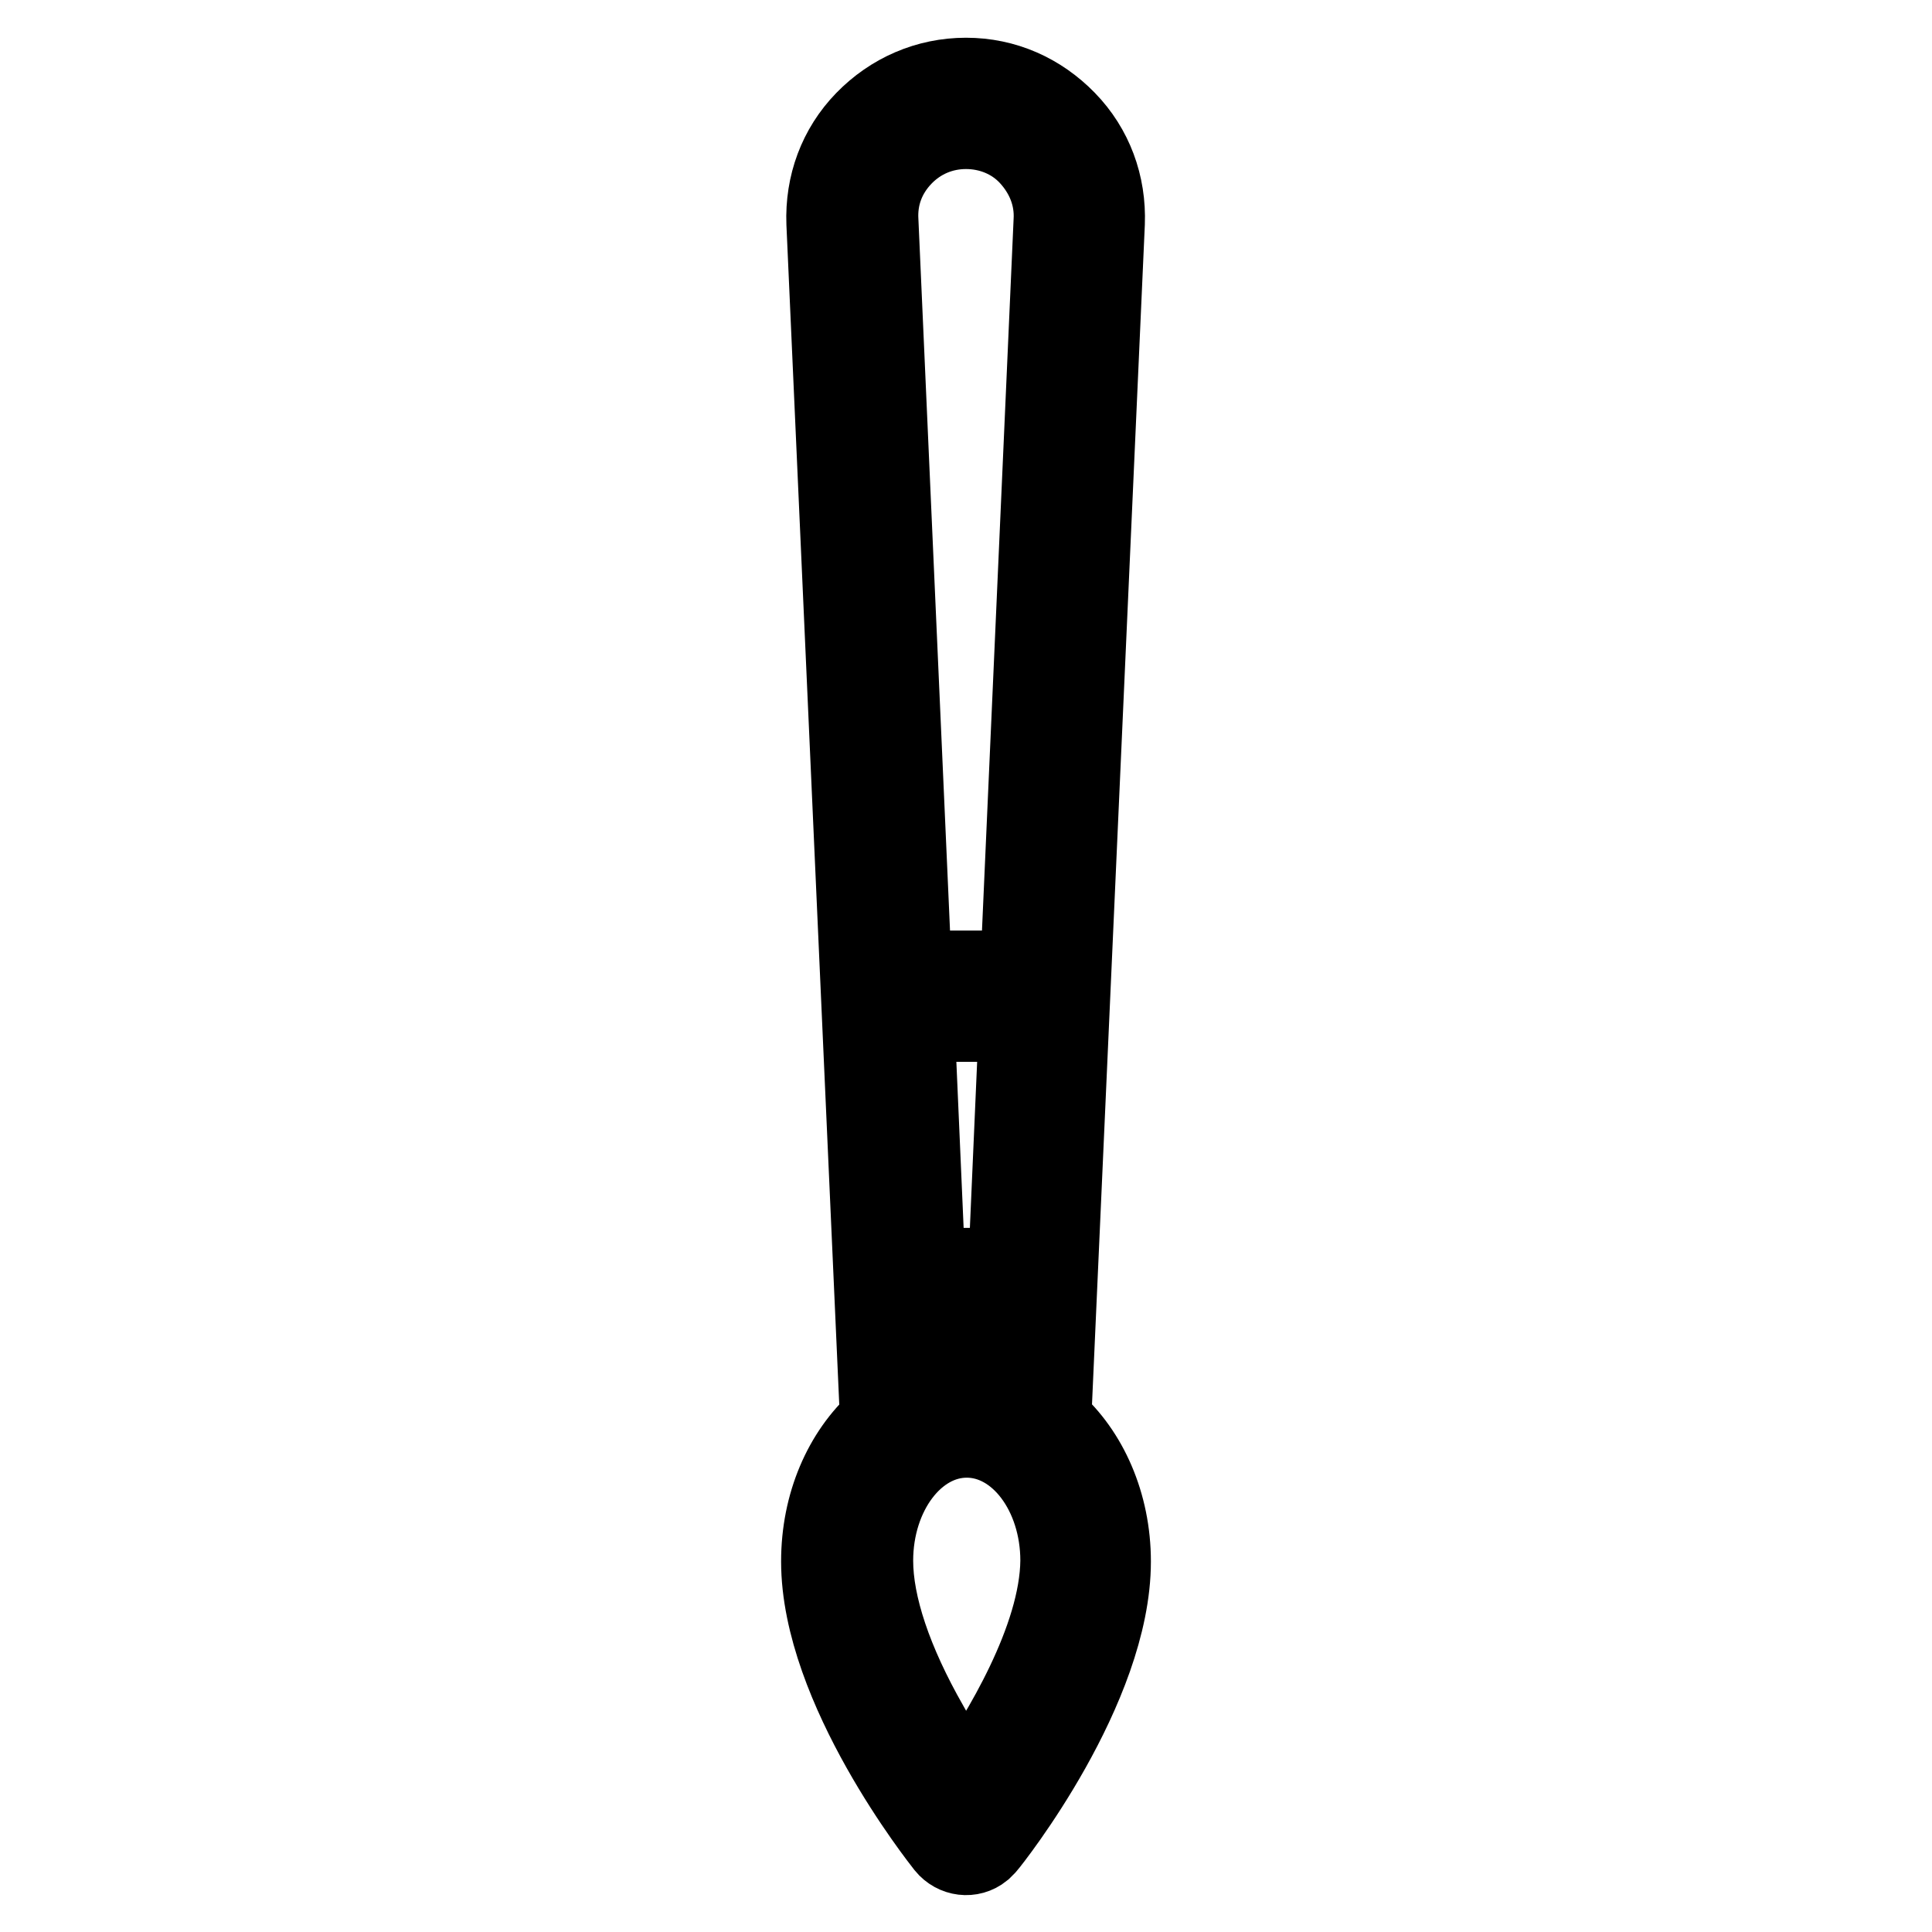 <?xml version="1.0" encoding="utf-8"?>
<!-- Svg Vector Icons : http://www.onlinewebfonts.com/icon -->
<!DOCTYPE svg PUBLIC "-//W3C//DTD SVG 1.1//EN" "http://www.w3.org/Graphics/SVG/1.1/DTD/svg11.dtd">
<svg version="1.1" xmlns="http://www.w3.org/2000/svg" xmlns:xlink="http://www.w3.org/1999/xlink" x="0px" y="0px" viewBox="0 0 256 256" enable-background="new 0 0 256 256" xml:space="preserve">
<g> <path stroke-width="10" fill-opacity="0" stroke="#000000"  d="M139.6,188.1l7.1-158.5c0.2-5.2-1.6-10.1-5.2-13.8S133.2,10,128,10s-10,2.1-13.6,5.8s-5.4,8.6-5.2,13.8 l7.1,158.5c-4.8,4.3-7.8,11.1-7.8,18.8c0,16.9,15.9,36.9,16.6,37.8c1.3,1.6,3.6,1.9,5.2,0.6c0.2-0.2,0.4-0.4,0.6-0.6 c0.7-0.8,16.6-20.9,16.6-37.8C147.5,199.2,144.4,192.3,139.6,188.1L139.6,188.1z M119.8,20.9c2.2-2.3,5.1-3.5,8.2-3.5 s6.1,1.2,8.2,3.5s3.3,5.2,3.1,8.4l-4.4,99h-13.8l-4.4-99C116.5,26.1,117.6,23.2,119.8,20.9z M122.9,167.7l-1.4-32h13.2l-1.4,32 H122.9L122.9,167.7z M132.8,175.1l-0.4,9c-1.4-0.4-2.9-0.6-4.4-0.6s-3,0.2-4.4,0.6l-0.4-9H132.8L132.8,175.1z M128,236 c-1.4-2-3.1-4.6-4.7-7.5c-4.8-8.4-7.3-15.9-7.3-21.7c0-8.8,5.4-16,12.1-16s12.1,7.2,12.1,16C140.1,217.1,132.3,229.8,128,236z"/></g>
</svg>